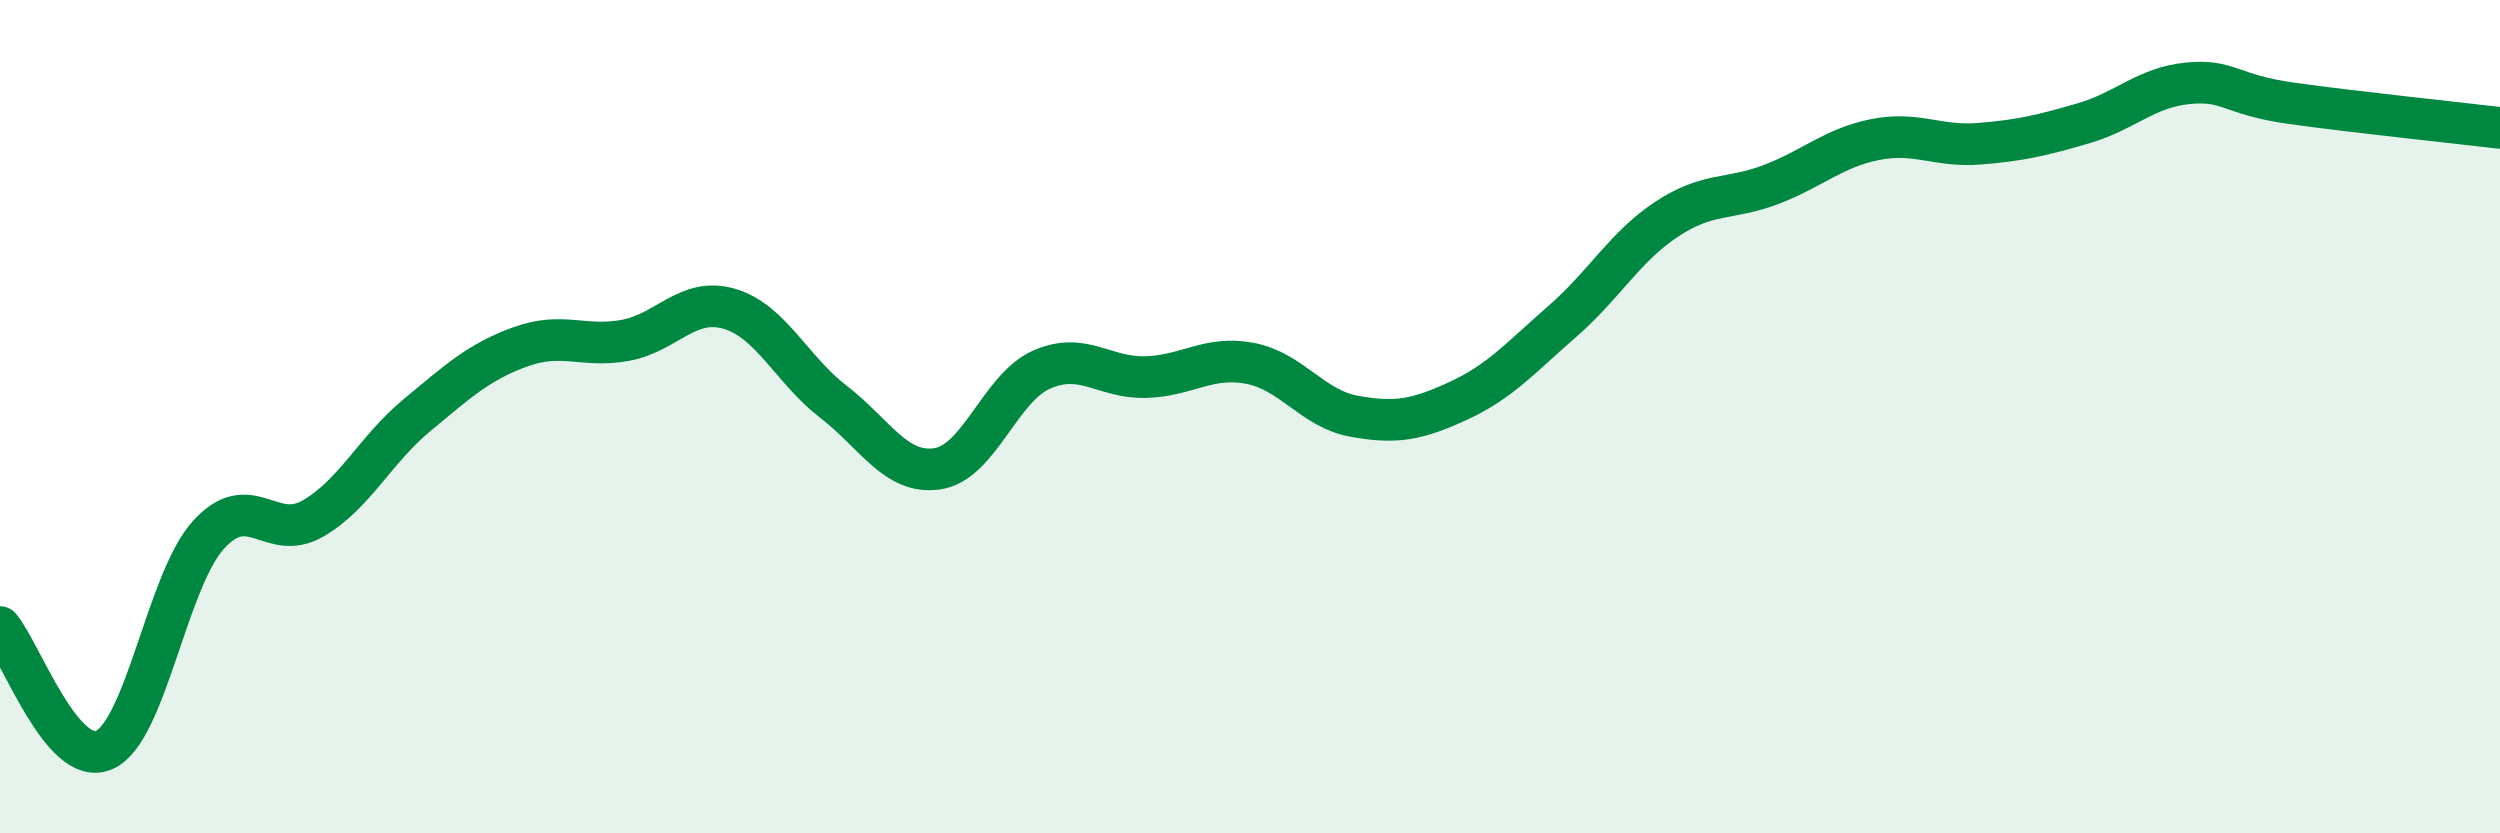
    <svg width="60" height="20" viewBox="0 0 60 20" xmlns="http://www.w3.org/2000/svg">
      <path
        d="M 0,15.05 C 0.5,15.64 1.5,18.44 2.5,18 C 3.5,17.56 4,13.95 5,12.84 C 6,11.73 6.5,13.02 7.5,12.45 C 8.5,11.88 9,10.8 10,9.97 C 11,9.14 11.5,8.68 12.5,8.32 C 13.5,7.96 14,8.35 15,8.17 C 16,7.99 16.5,7.12 17.5,7.41 C 18.5,7.7 19,8.87 20,9.64 C 21,10.41 21.5,11.4 22.5,11.25 C 23.5,11.1 24,9.31 25,8.87 C 26,8.43 26.5,9.08 27.5,9.05 C 28.5,9.02 29,8.53 30,8.72 C 31,8.91 31.5,9.81 32.5,9.99 C 33.5,10.17 34,10.08 35,9.62 C 36,9.16 36.5,8.58 37.5,7.71 C 38.5,6.84 39,5.92 40,5.26 C 41,4.6 41.5,4.81 42.5,4.43 C 43.5,4.05 44,3.55 45,3.35 C 46,3.15 46.5,3.53 47.5,3.45 C 48.5,3.37 49,3.25 50,2.96 C 51,2.67 51.5,2.1 52.5,2 C 53.5,1.9 53.5,2.27 55,2.48 C 56.5,2.69 59,2.95 60,3.07L60 20L0 20Z"
        fill="#008740"
        opacity="0.1"
        stroke-linecap="round"
        stroke-linejoin="round"
      />
      <path
        d="M 0,15.05 C 0.5,15.64 1.5,18.44 2.5,18 C 3.5,17.56 4,13.95 5,12.84 C 6,11.73 6.5,13.02 7.5,12.45 C 8.5,11.88 9,10.8 10,9.97 C 11,9.14 11.5,8.68 12.5,8.32 C 13.5,7.96 14,8.35 15,8.17 C 16,7.99 16.5,7.12 17.5,7.41 C 18.5,7.7 19,8.87 20,9.64 C 21,10.41 21.5,11.4 22.5,11.25 C 23.5,11.1 24,9.31 25,8.87 C 26,8.43 26.5,9.08 27.5,9.05 C 28.5,9.02 29,8.53 30,8.72 C 31,8.91 31.5,9.81 32.5,9.99 C 33.5,10.17 34,10.08 35,9.62 C 36,9.16 36.5,8.58 37.5,7.71 C 38.5,6.84 39,5.92 40,5.26 C 41,4.6 41.5,4.81 42.5,4.43 C 43.5,4.05 44,3.55 45,3.35 C 46,3.15 46.5,3.53 47.5,3.45 C 48.5,3.37 49,3.25 50,2.96 C 51,2.67 51.5,2.1 52.5,2 C 53.5,1.9 53.5,2.27 55,2.48 C 56.5,2.69 59,2.95 60,3.07"
        stroke="#008740"
        stroke-width="1"
        fill="none"
        stroke-linecap="round"
        stroke-linejoin="round"
      />
    </svg>
  